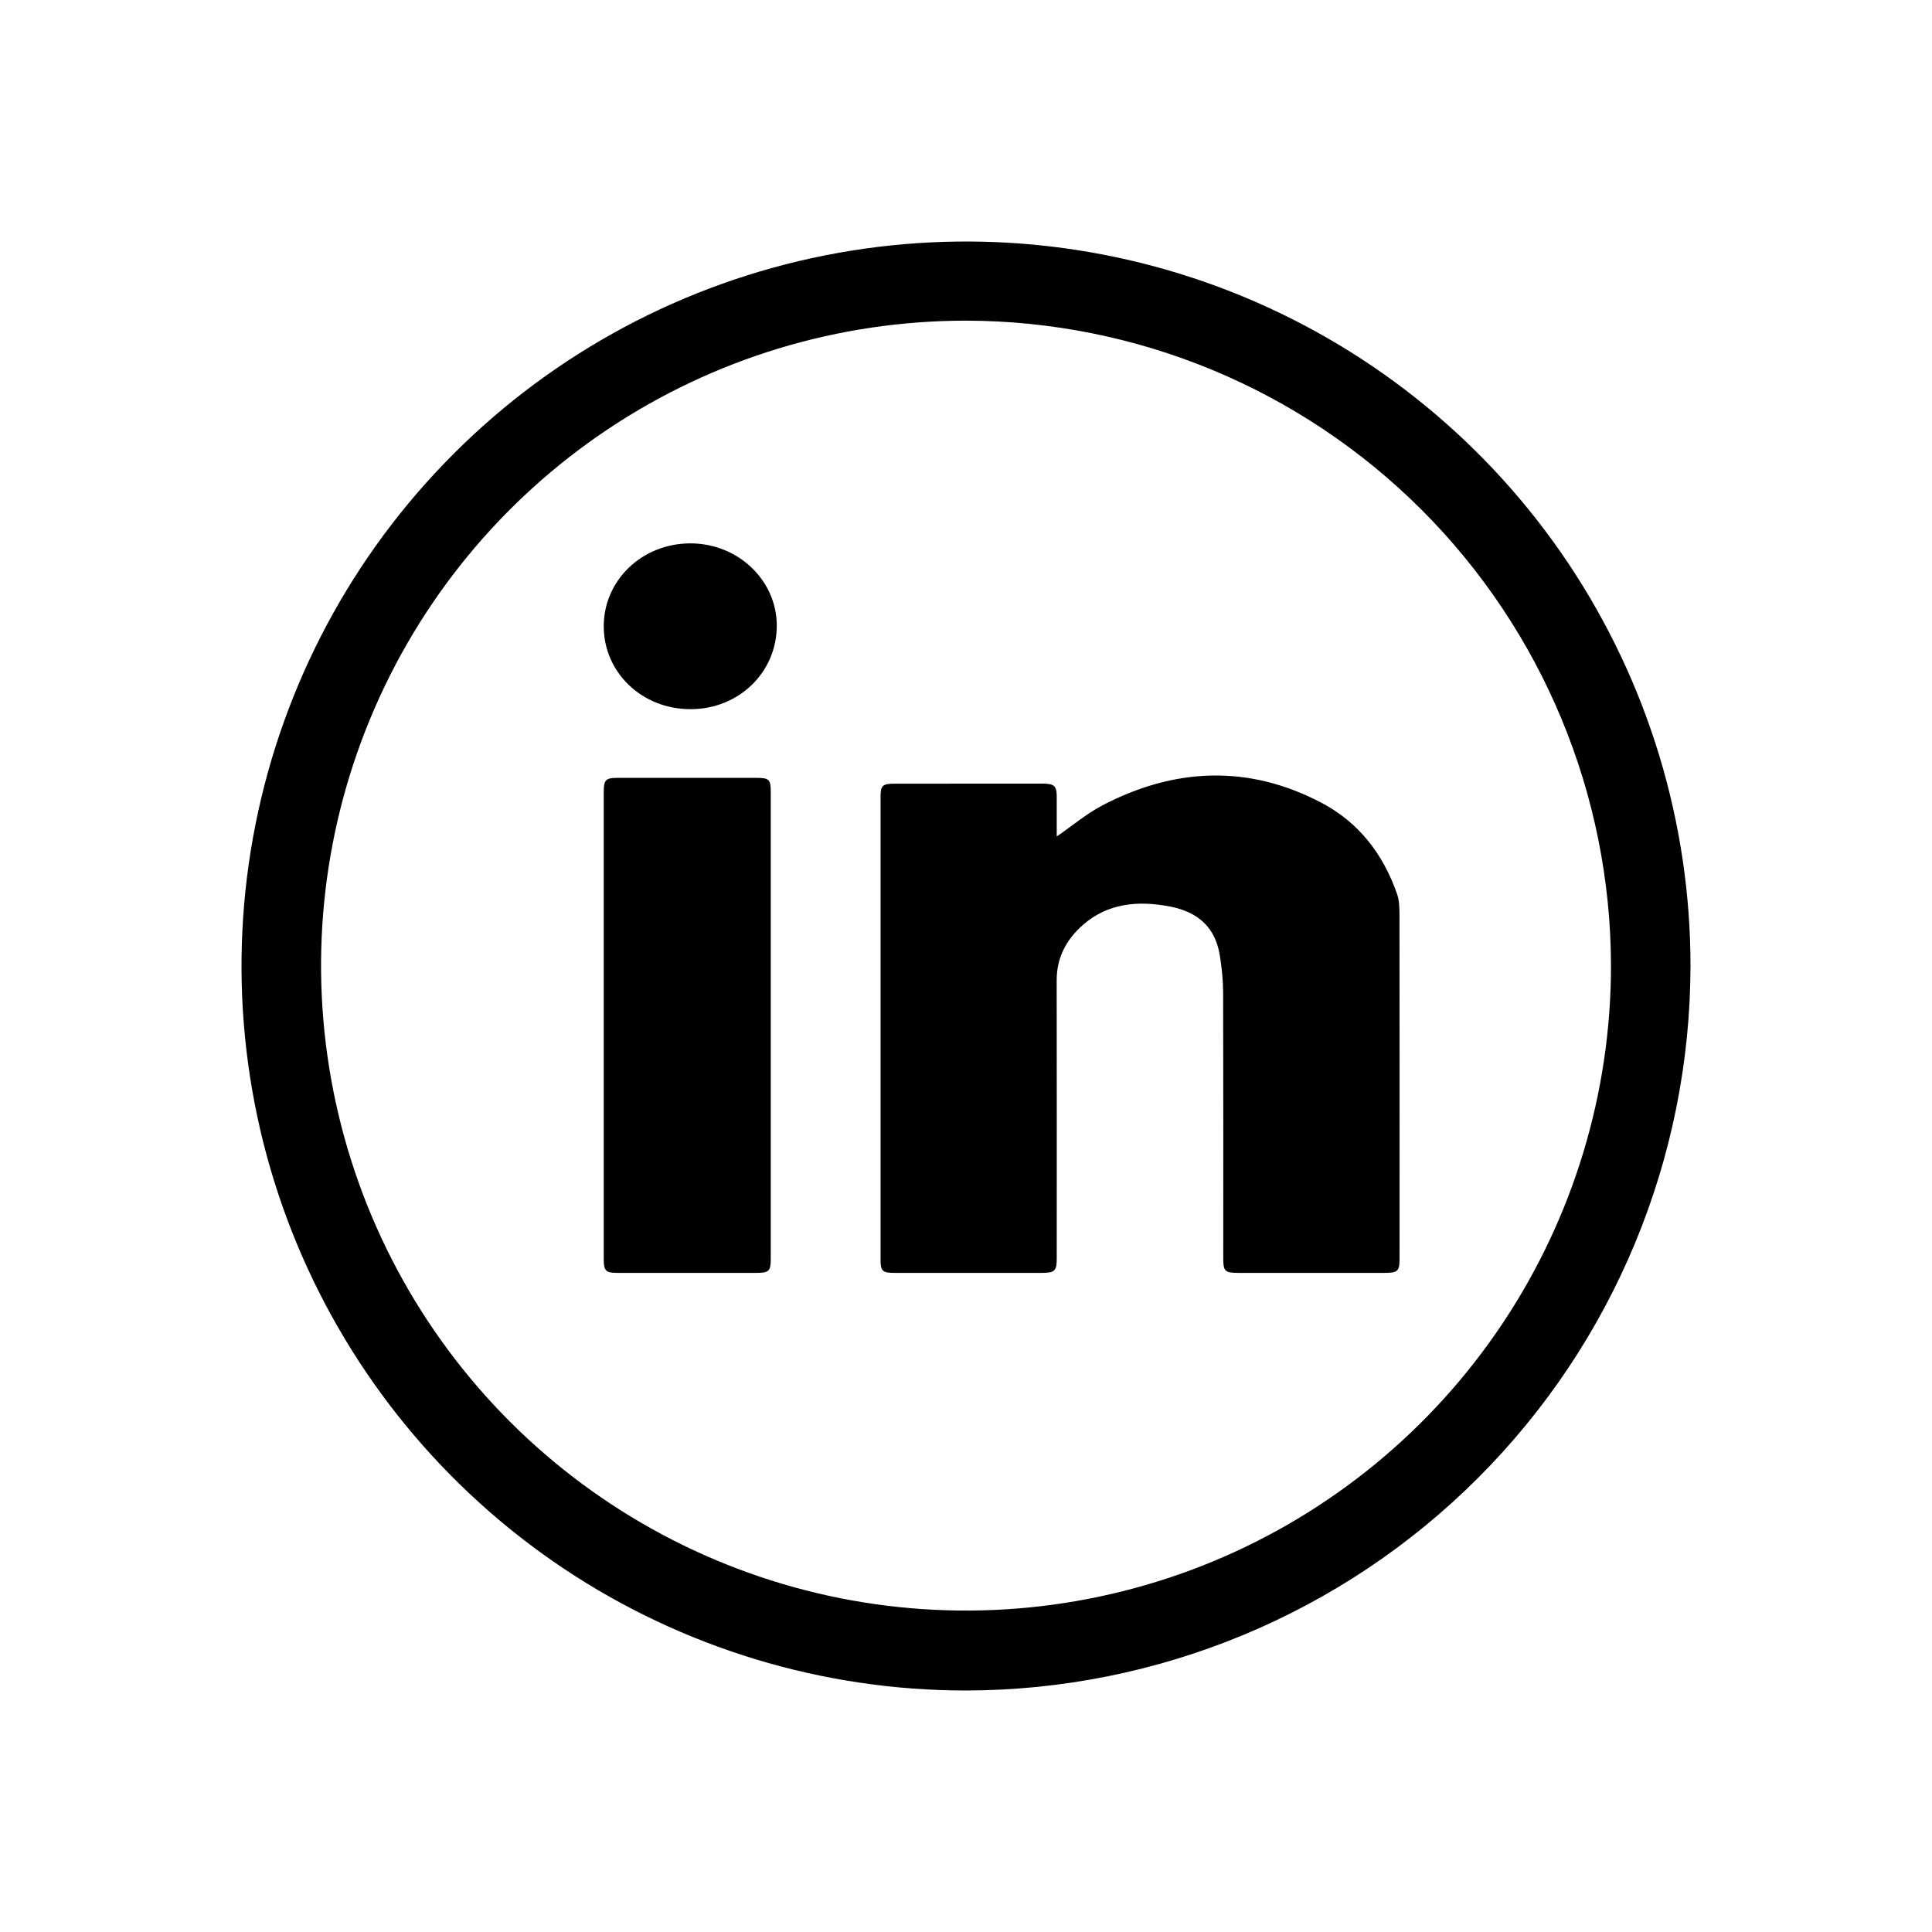 <svg width="32" height="32" viewBox="0 0 32 32" fill="none" xmlns="http://www.w3.org/2000/svg">
<path d="M16 28C13.627 28 11.307 27.296 9.333 25.978C7.36 24.659 5.822 22.785 4.913 20.592C4.005 18.399 3.768 15.987 4.231 13.659C4.694 11.331 5.836 9.193 7.515 7.515C9.193 5.836 11.331 4.694 13.659 4.231C15.987 3.768 18.399 4.005 20.592 4.913C22.785 5.822 24.659 7.36 25.978 9.333C27.296 11.307 28 13.627 28 16C27.995 19.181 26.73 22.231 24.48 24.48C22.231 26.73 19.181 27.995 16 28ZM16 5.311C13.887 5.311 11.822 5.937 10.065 7.111C8.308 8.285 6.939 9.953 6.131 11.905C5.322 13.857 5.111 16.005 5.523 18.077C5.935 20.15 6.952 22.053 8.446 23.547C9.94 25.041 11.844 26.058 13.916 26.471C15.988 26.883 18.136 26.671 20.088 25.863C22.04 25.054 23.708 23.685 24.882 21.928C26.056 20.172 26.683 18.106 26.683 15.993C26.677 13.162 25.55 10.448 23.548 8.446C21.546 6.443 18.831 5.316 16 5.311Z" fill="black"/>
<path fill-rule="evenodd" clip-rule="evenodd" d="M17.503 13.855C17.765 13.674 17.994 13.479 18.258 13.34C19.452 12.716 20.673 12.661 21.881 13.293C22.52 13.627 22.916 14.165 23.139 14.805C23.179 14.92 23.18 15.05 23.18 15.174C23.182 17.067 23.182 18.96 23.181 20.853C23.181 21.055 23.149 21.083 22.928 21.083C22.124 21.083 21.32 21.083 20.516 21.083C20.289 21.083 20.261 21.057 20.261 20.842C20.261 19.375 20.263 17.908 20.259 16.441C20.258 16.235 20.237 16.028 20.204 15.825C20.13 15.368 19.855 15.103 19.36 15.011C18.837 14.914 18.343 14.963 17.936 15.32C17.654 15.568 17.501 15.871 17.502 16.238C17.505 17.774 17.503 19.31 17.503 20.846C17.503 21.053 17.47 21.083 17.243 21.083C16.434 21.083 15.625 21.083 14.816 21.083C14.62 21.083 14.585 21.053 14.585 20.874C14.585 18.314 14.585 15.754 14.585 13.194C14.585 13.008 14.618 12.98 14.826 12.98C15.639 12.979 16.452 12.979 17.266 12.979C17.462 12.979 17.503 13.017 17.503 13.198C17.504 13.416 17.503 13.635 17.503 13.855Z" fill="black"/>
<path fill-rule="evenodd" clip-rule="evenodd" d="M12.766 16.987C12.766 18.276 12.766 19.564 12.766 20.852C12.766 21.054 12.736 21.083 12.525 21.083C11.759 21.083 10.993 21.083 10.226 21.083C10.036 21.083 10 21.049 10 20.863C10 18.278 10 15.693 10 13.107C10 12.918 10.036 12.884 10.223 12.884C10.994 12.883 11.764 12.883 12.535 12.884C12.737 12.884 12.766 12.912 12.766 13.109C12.766 14.402 12.766 15.695 12.766 16.987Z" fill="black"/>
<path fill-rule="evenodd" clip-rule="evenodd" d="M10 10.375C9.999 9.611 10.633 9.002 11.431 9C12.221 8.998 12.864 9.608 12.866 10.359C12.867 11.137 12.236 11.748 11.434 11.746C10.633 11.745 10.001 11.14 10 10.375Z" fill="black"/>
</svg>
